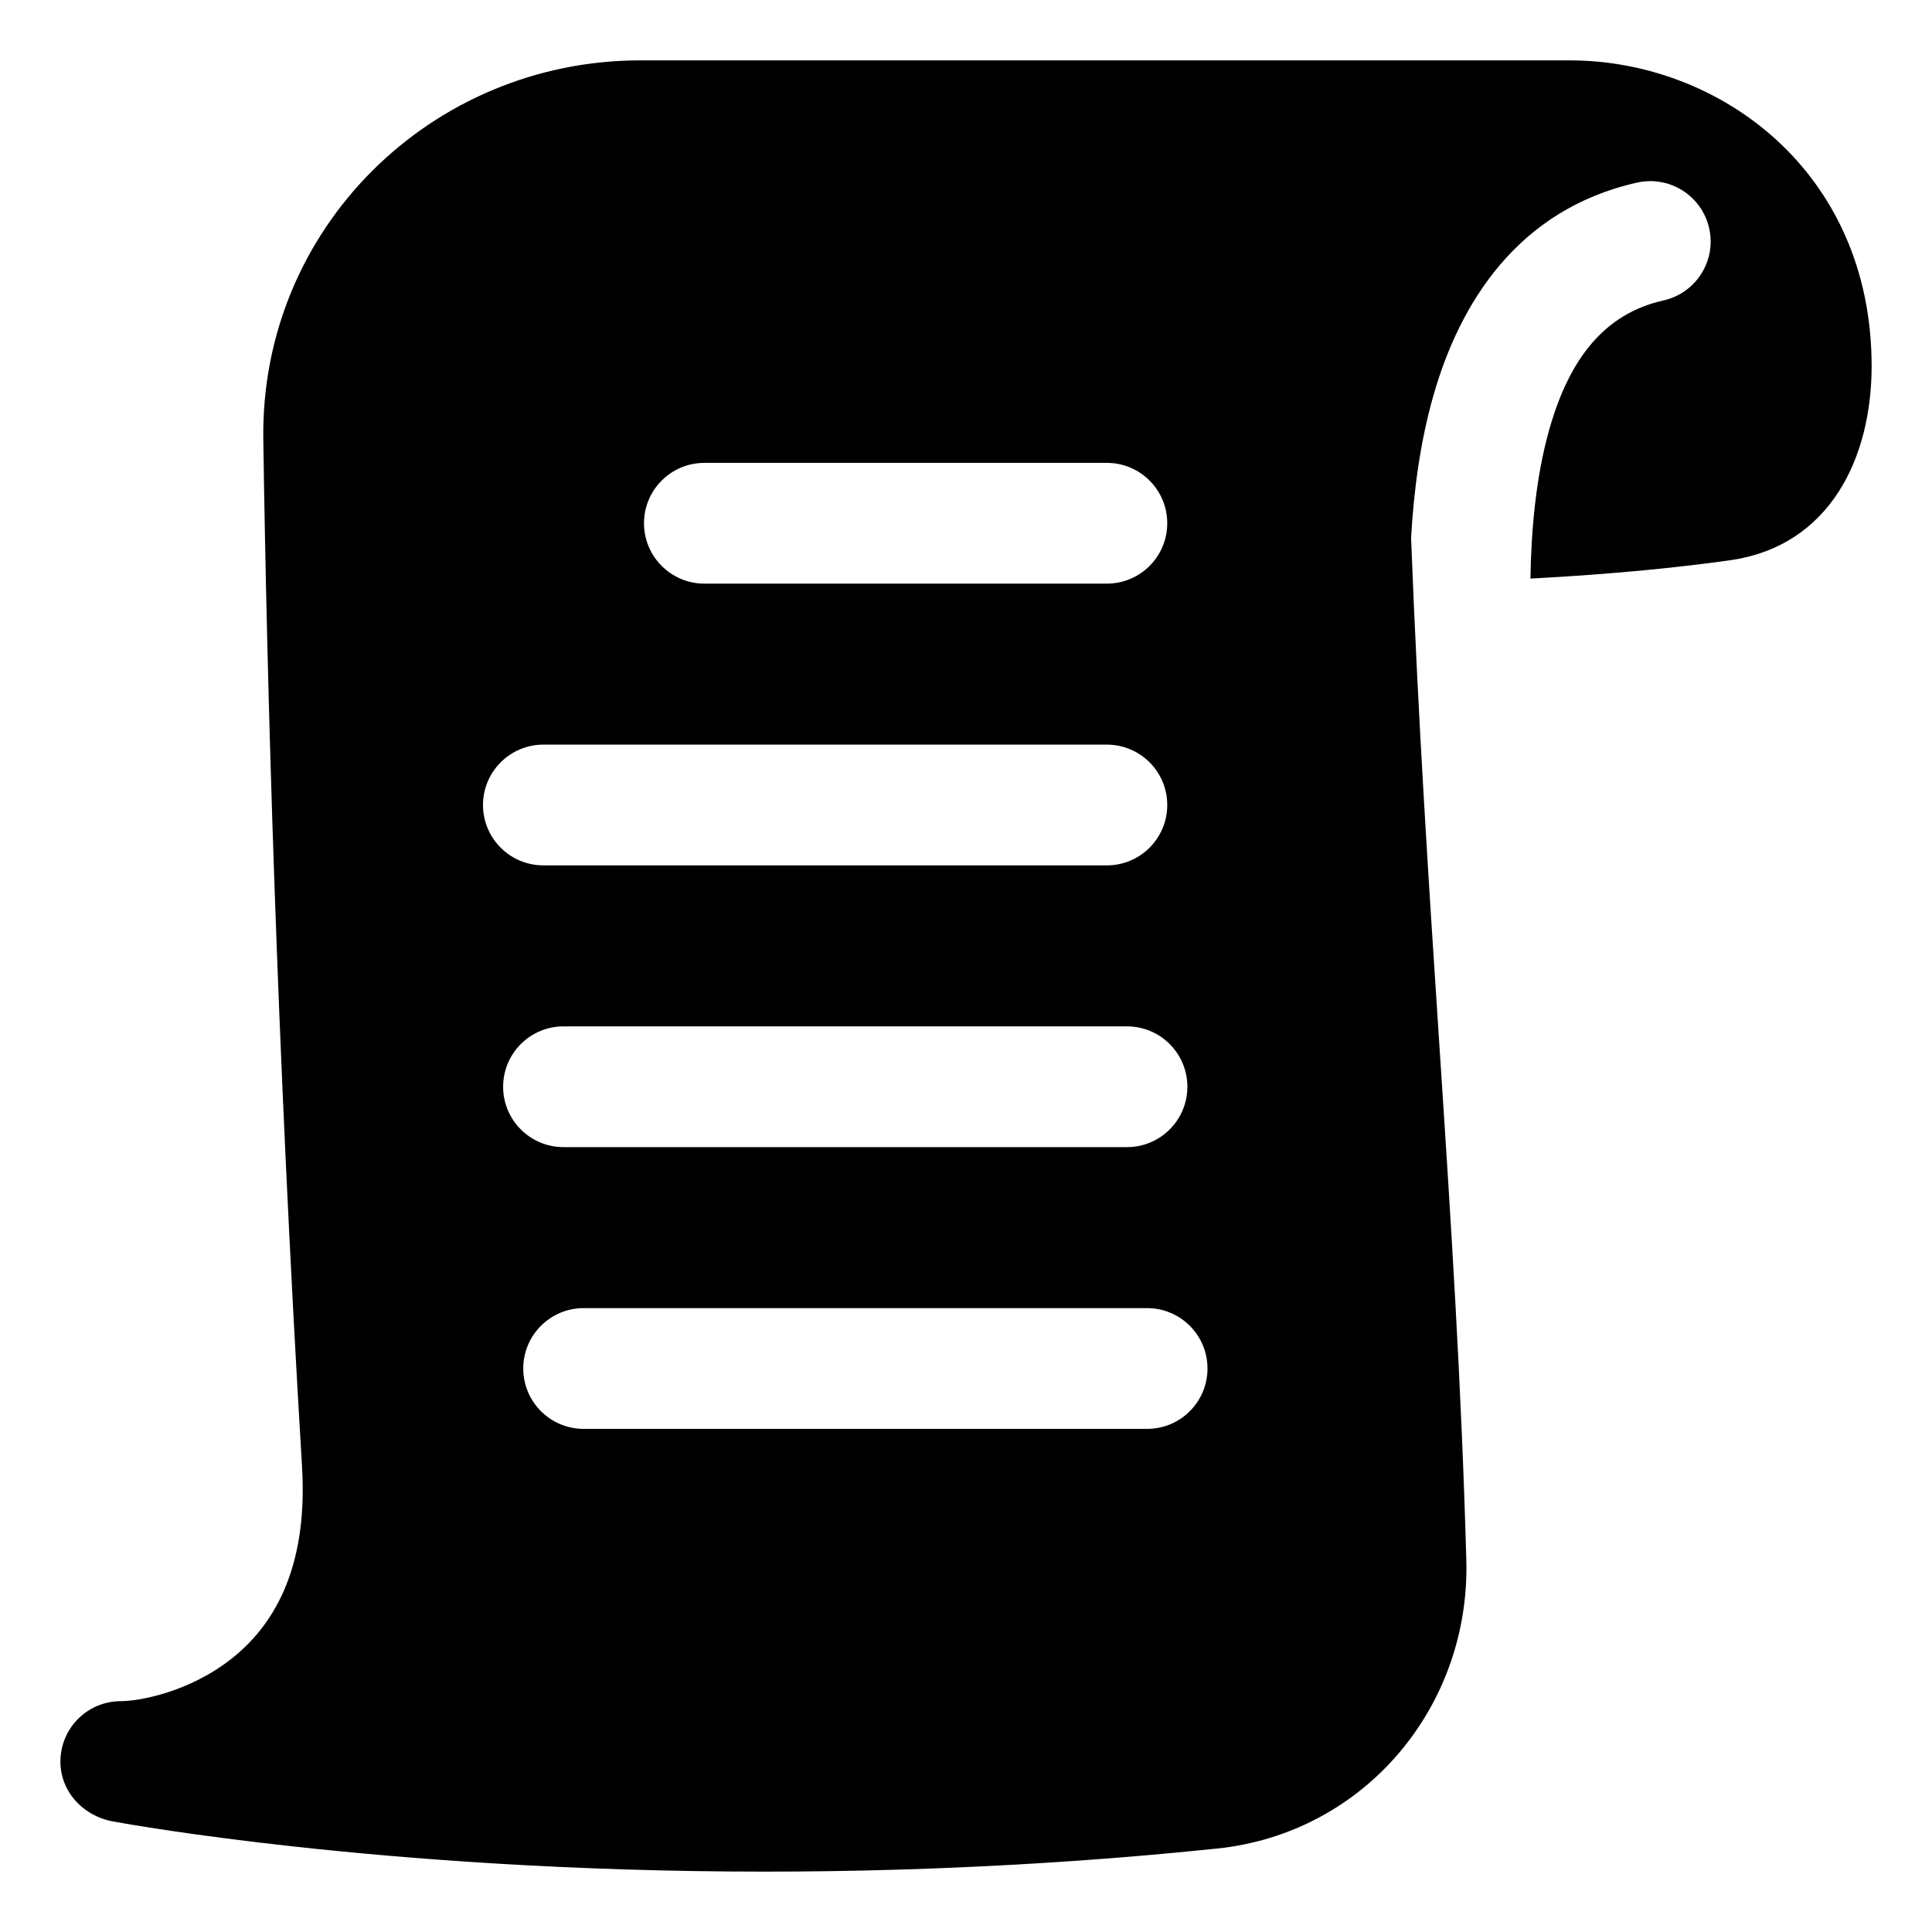 <svg xmlns="http://www.w3.org/2000/svg" fill="none" viewBox="0 0 48 48" id="Script-2--Streamline-Plump">
  <desc>
    Script 2 Streamline Icon: https://streamlinehq.com
  </desc>
  <g id="script-2--language-programming-code">
    <path id="Subtract" fill="#000000" fill-rule="evenodd" d="M30.237 45.926c-2.822 0.295 -6.691 0.574 -11.236 0.574 -4.814 0 -8.869 -0.313 -11.726 -0.627 -2.501 -0.275 -4.087 -0.55 -4.466 -0.619 -0.778 -0.142 -1.379 -0.807 -1.301 -1.63 0.073 -0.771 0.719 -1.359 1.493 -1.359 0.465 0 1.713 -0.228 2.767 -1.067 0.961 -0.766 1.893 -2.14 1.736 -4.755 -0.633 -10.562 -0.874 -19.534 -0.962 -25.519C6.463 5.684 10.71 1.5 15.909 1.5H39c3.711 0 7.5 2.753 7.5 7.598 0 2.267 -1.027 4.472 -3.528 4.823 -1.179 0.166 -2.811 0.34 -4.949 0.454 0.02 -1.206 0.134 -2.539 0.477 -3.734 0.496 -1.729 1.359 -2.847 2.829 -3.177 0.808 -0.181 1.317 -0.984 1.135 -1.792 -0.181 -0.808 -0.984 -1.317 -1.792 -1.135 -2.987 0.67 -4.41 3.022 -5.056 5.278 -0.338 1.177 -0.494 2.415 -0.558 3.55 0.174 4.536 0.438 8.557 0.693 12.451l0.029 0.439c0.272 4.146 0.53 8.169 0.65 12.503 0.101 3.63 -2.514 6.785 -6.193 7.169ZM16 13c0 -0.828 0.672 -1.5 1.5 -1.5h10c0.828 0 1.5 0.672 1.5 1.5s-0.672 1.5 -1.5 1.5h-10c-0.828 0 -1.5 -0.672 -1.5 -1.5Zm-2.5 5.5c-0.828 0 -1.5 0.672 -1.5 1.5s0.672 1.5 1.5 1.5l14 0c0.828 0 1.5 -0.672 1.5 -1.5s-0.672 -1.5 -1.5 -1.5l-14 0Zm-1 8.5c0 -0.828 0.672 -1.5 1.5 -1.5l14 0c0.828 0 1.5 0.672 1.5 1.5s-0.672 1.5 -1.5 1.5l-14 0c-0.828 0 -1.5 -0.672 -1.5 -1.5Zm2 5.5c-0.828 0 -1.5 0.672 -1.5 1.5s0.672 1.5 1.5 1.5h14c0.828 0 1.5 -0.672 1.5 -1.5s-0.672 -1.5 -1.5 -1.5l-14 0Z" clip-rule="evenodd" stroke-width="1"></path>
  </g>
</svg>